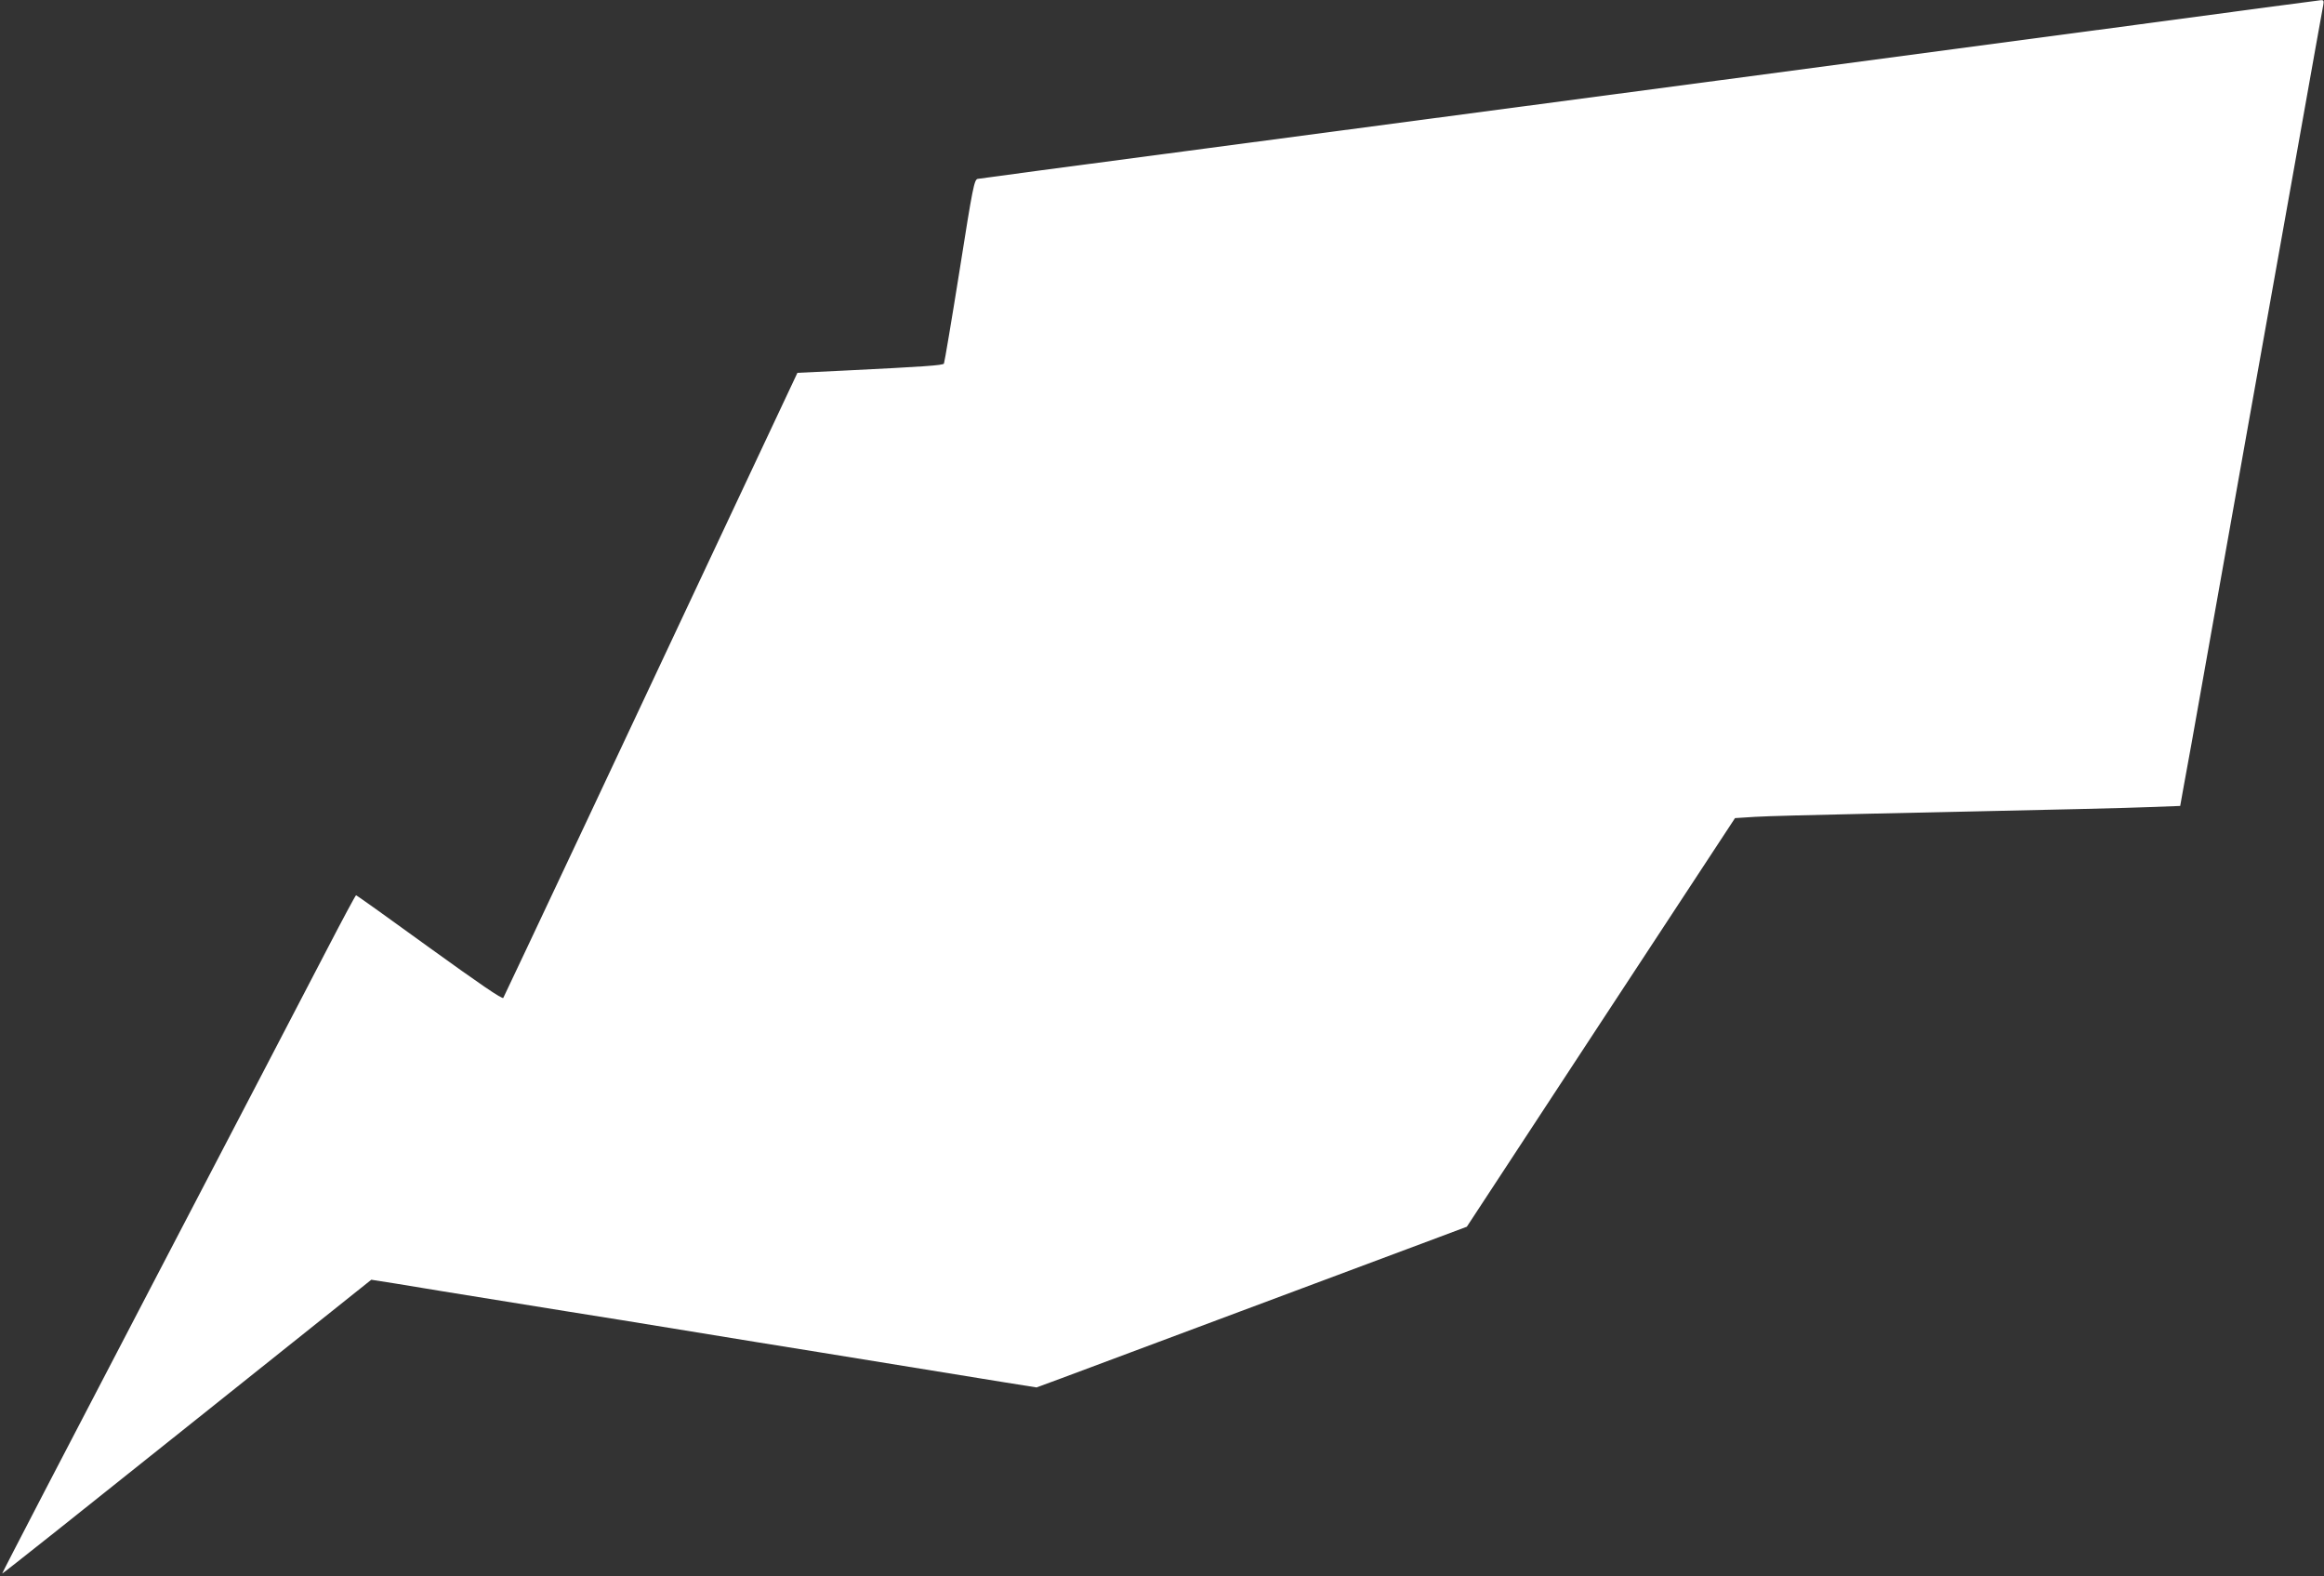 <?xml version="1.0" standalone="no"?>
<!DOCTYPE svg PUBLIC "-//W3C//DTD SVG 20010904//EN"
 "http://www.w3.org/TR/2001/REC-SVG-20010904/DTD/svg10.dtd">
<svg version="1.0" xmlns="http://www.w3.org/2000/svg"
 width="1280pt" height="868pt" viewBox="0 0 1280 868"
 preserveAspectRatio="xMidYMid meet">
<rect x="0" y="0" width="1280" height="868" fill="#333333" stroke="none"/>
<g transform="translate(0,868) scale(0.1,-0.1)"
fill="#ffffff" stroke="none">
<path d="M11770 8544 c-1048 -140 -3325 -443 -5230 -695 -624 -82 -1144 -152
-1155 -154 -19 -4 -27 -42 -100 -505 -44 -276 -83 -506 -86 -512 -6 -10 -109
-17 -556 -39 l-251 -12 -278 -591 c-557 -1187 -1335 -2839 -1342 -2851 -5 -9
-133 79 -406 276 -219 159 -401 289 -405 289 -3 0 -75 -134 -160 -298 -85
-163 -522 -1003 -973 -1866 -450 -862 -818 -1570 -816 -1571 2 -2 460 362
1018 808 l1015 810 140 -22 c77 -13 192 -32 255 -42 116 -19 437 -71 675 -109
72 -11 212 -34 313 -50 463 -76 569 -93 742 -121 102 -16 253 -41 335 -54 532
-86 821 -133 1022 -166 l182 -29 133 49 c153 57 1858 694 2085 779 l152 57
738 1125 739 1125 110 7 c60 4 339 11 619 17 1157 25 1408 31 1562 37 l161 6
20 112 c12 61 64 352 116 646 52 294 158 888 235 1320 77 432 201 1127 276
1545 74 418 138 772 141 788 4 22 2 27 -13 26 -10 -1 -466 -61 -1013 -135z"/>
</g>
</svg>
